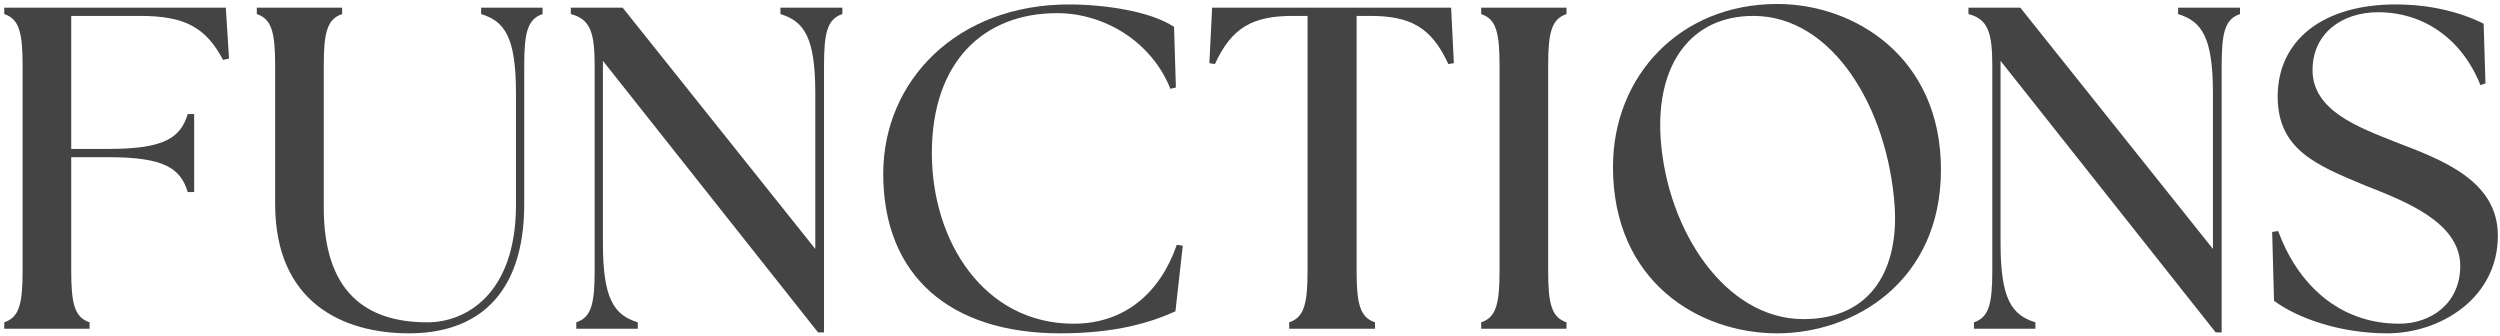 <svg width="327" height="44" viewBox="0 0 327 44" fill="none" xmlns="http://www.w3.org/2000/svg">
<path d="M312.26 43.6C306.08 43.6 300.5 41.62 297.44 39.34L297.2 30.34L297.98 30.22C300.5 37.06 305.84 42.34 313.82 42.34C317.96 42.34 321.8 39.7 321.8 34.78C321.8 28.9 314.06 26.14 309.26 24.22C303.08 21.64 297.92 19.6 297.92 12.64C297.92 5.2 303.92 0.58 313.34 0.58C317.78 0.58 321.74 1.54 324.86 3.1L325.1 10.9L324.44 11.14C321.98 4.96 316.88 1.6 311.06 1.6C306.26 1.6 302.48 4.42 302.48 9.16C302.48 14.5 308.54 16.66 313.34 18.58C319.46 20.92 326.72 23.62 326.72 30.82C326.72 39.04 319.16 43.6 312.26 43.6Z" fill="#444444"/>
<path d="M289.813 43.48L261.673 7.96V31.78C261.673 39.1 263.113 41.2 266.233 42.16V43H258.193V42.16C260.173 41.5 260.593 39.7 260.593 35.38V8.62C260.593 4.3 260.053 2.5 257.473 1.84V1H264.253L289.453 32.56V12.22C289.453 4.9 288.013 2.8 284.893 1.84V1H292.993V1.84C291.013 2.5 290.593 4.3 290.593 8.62V43.48H289.813Z" fill="#444444"/>
<path d="M232.457 43.6C222.257 43.6 210.977 36.88 210.977 21.82C210.977 9.94 219.737 0.52 232.457 0.52C242.597 0.52 253.877 7.48 253.877 22.18C253.877 36.82 242.537 43.6 232.457 43.6ZM235.877 41.74C245.057 41.74 248.357 34.84 247.817 26.92C246.917 14.14 239.717 2.08 229.337 2.08C221.177 2.08 216.557 8.44 217.217 18.16C218.057 30.16 225.677 41.74 235.877 41.74Z" fill="#444444"/>
<path d="M193.74 43V42.16C195.72 41.5 196.14 39.7 196.14 35.38V8.62C196.14 4.3 195.72 2.5 193.74 1.84V1H204.9V1.84C202.92 2.5 202.5 4.3 202.5 8.62V35.38C202.5 39.7 202.92 41.5 204.9 42.16V43H193.74Z" fill="#444444"/>
<path d="M168.626 43V42.16C170.606 41.5 171.026 39.7 171.026 35.38V2.08H169.166C163.826 2.08 161.126 3.58 158.906 8.38L158.186 8.26L158.546 1H189.806L190.166 8.26L189.445 8.38C187.225 3.58 184.526 2.08 179.186 2.08H177.445V35.38C177.445 39.7 177.866 41.5 179.846 42.16V43H168.626Z" fill="#444444"/>
<path d="M138.687 43.6C124.347 43.6 115.527 36.16 115.527 22.72C115.527 10.6 125.127 0.58 139.827 0.58C144.267 0.58 150.447 1.42 153.567 3.52L153.807 11.44L153.087 11.62C150.627 5.44 144.447 1.72 138.267 1.72C128.667 1.72 121.887 8.08 121.887 20.02C121.887 31.6 128.727 42.34 140.427 42.34C147.147 42.34 151.767 38.26 153.927 32.02L154.707 32.14L153.747 40.72C150.567 42.16 146.007 43.6 138.687 43.6Z" fill="#444444"/>
<path d="M107.001 43.48L78.861 7.96V31.78C78.861 39.1 80.301 41.2 83.421 42.16V43H75.381V42.16C77.361 41.5 77.781 39.7 77.781 35.38V8.62C77.781 4.3 77.241 2.5 74.661 1.84V1H81.441L106.641 32.56V12.22C106.641 4.9 105.201 2.8 102.081 1.84V1H110.181V1.84C108.201 2.5 107.781 4.3 107.781 8.62V43.48H107.001Z" fill="#444444"/>
<path d="M53.509 43.6C44.869 43.6 35.989 39.58 35.989 26.68V8.62C35.989 4.3 35.569 2.5 33.589 1.84V1H44.749V1.84C42.769 2.5 42.349 4.3 42.349 8.62V27.16C42.349 38.08 47.749 42.16 55.909 42.16C60.949 42.16 67.489 38.44 67.489 26.8V12.22C67.489 4.9 66.049 2.8 62.929 1.84V1H70.969V1.84C68.989 2.5 68.569 4.3 68.569 8.62V26.68C68.569 38.74 62.269 43.6 53.509 43.6Z" fill="#444444"/>
<path d="M0.556 43V42.16C2.536 41.5 2.956 39.7 2.956 35.38V8.62C2.956 4.3 2.536 2.5 0.556 1.84V1H29.536L29.956 7.66L29.176 7.84C26.956 3.64 24.256 2.08 18.316 2.08H9.316V19.48H14.176C21.496 19.48 23.596 18.04 24.556 14.92H25.396V25.12H24.556C23.596 22 21.496 20.56 14.176 20.56H9.316V35.38C9.316 39.7 9.736 41.5 11.716 42.16V43H0.556Z" fill="#444444"/>
</svg>
